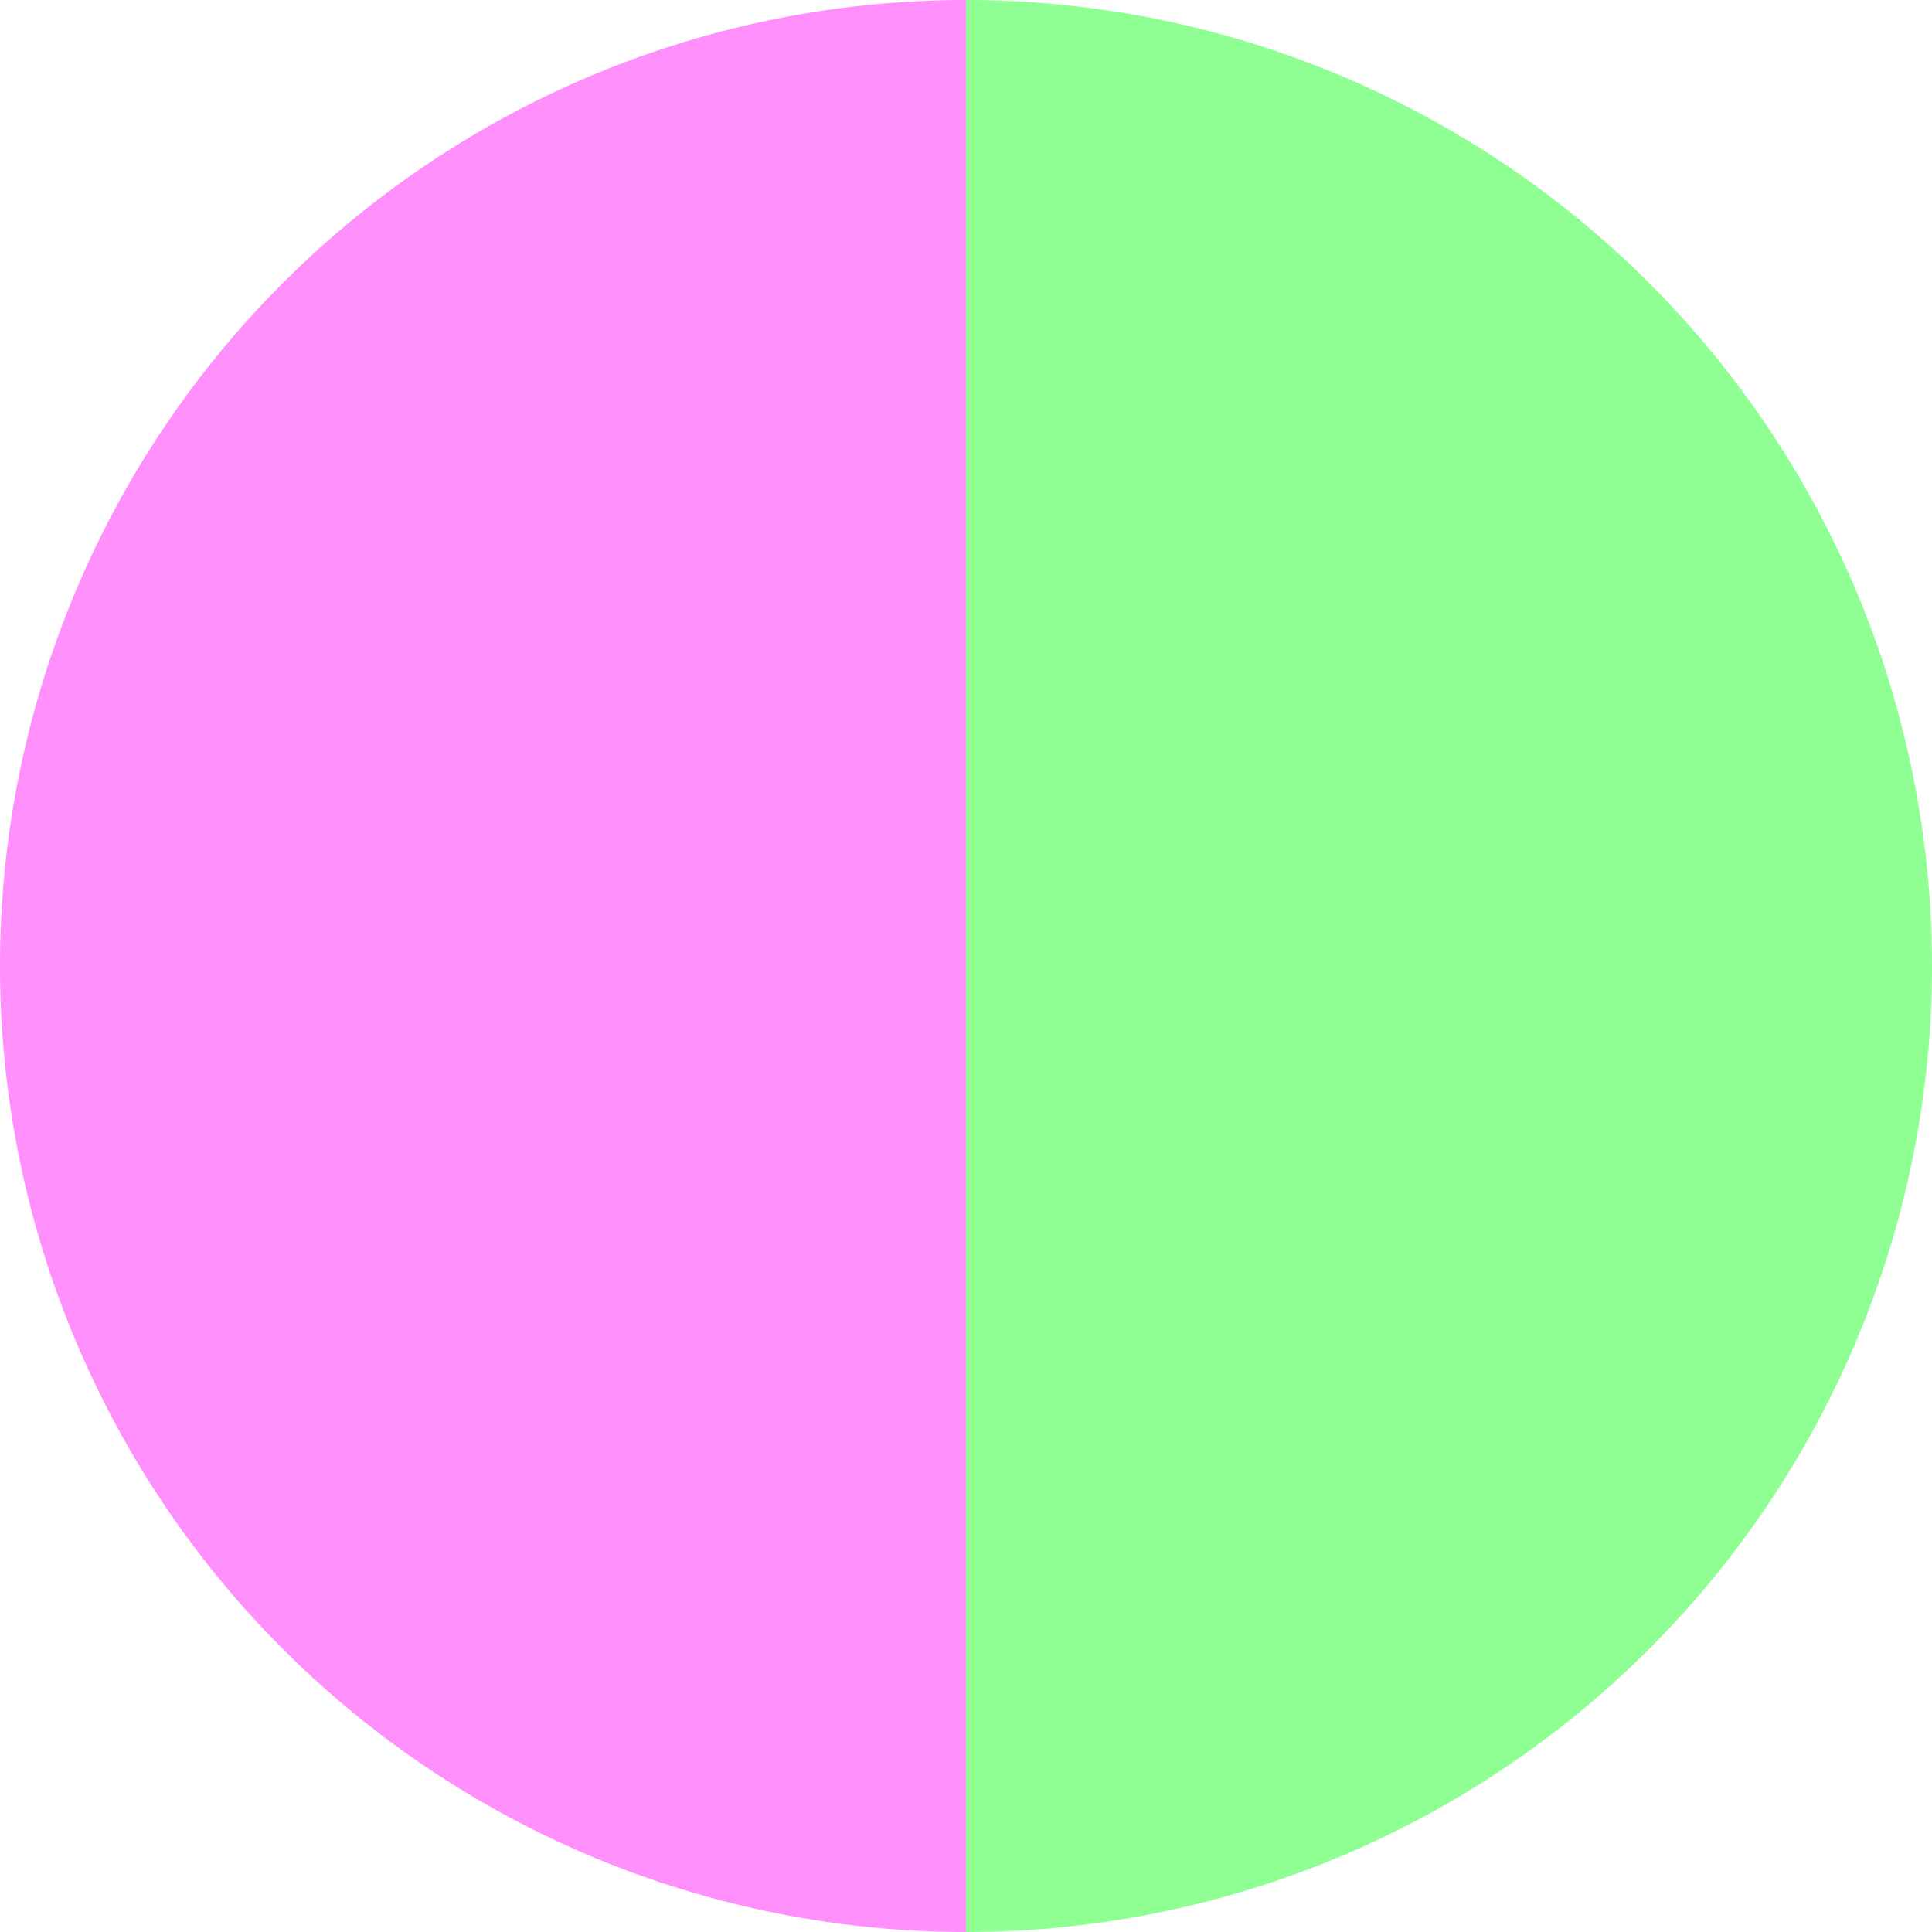 <?xml version="1.0" standalone="no"?>
<svg width="500" height="500" viewBox="-1 -1 2 2" xmlns="http://www.w3.org/2000/svg">
        <path d="M 0 -1 
             A 1,1 0 0,1 0 1             L 0,0
             z" fill="#8fff94" />
            <path d="M 0 1 
             A 1,1 0 0,1 -0 -1             L 0,0
             z" fill="#ff8ffb" />
    </svg>
